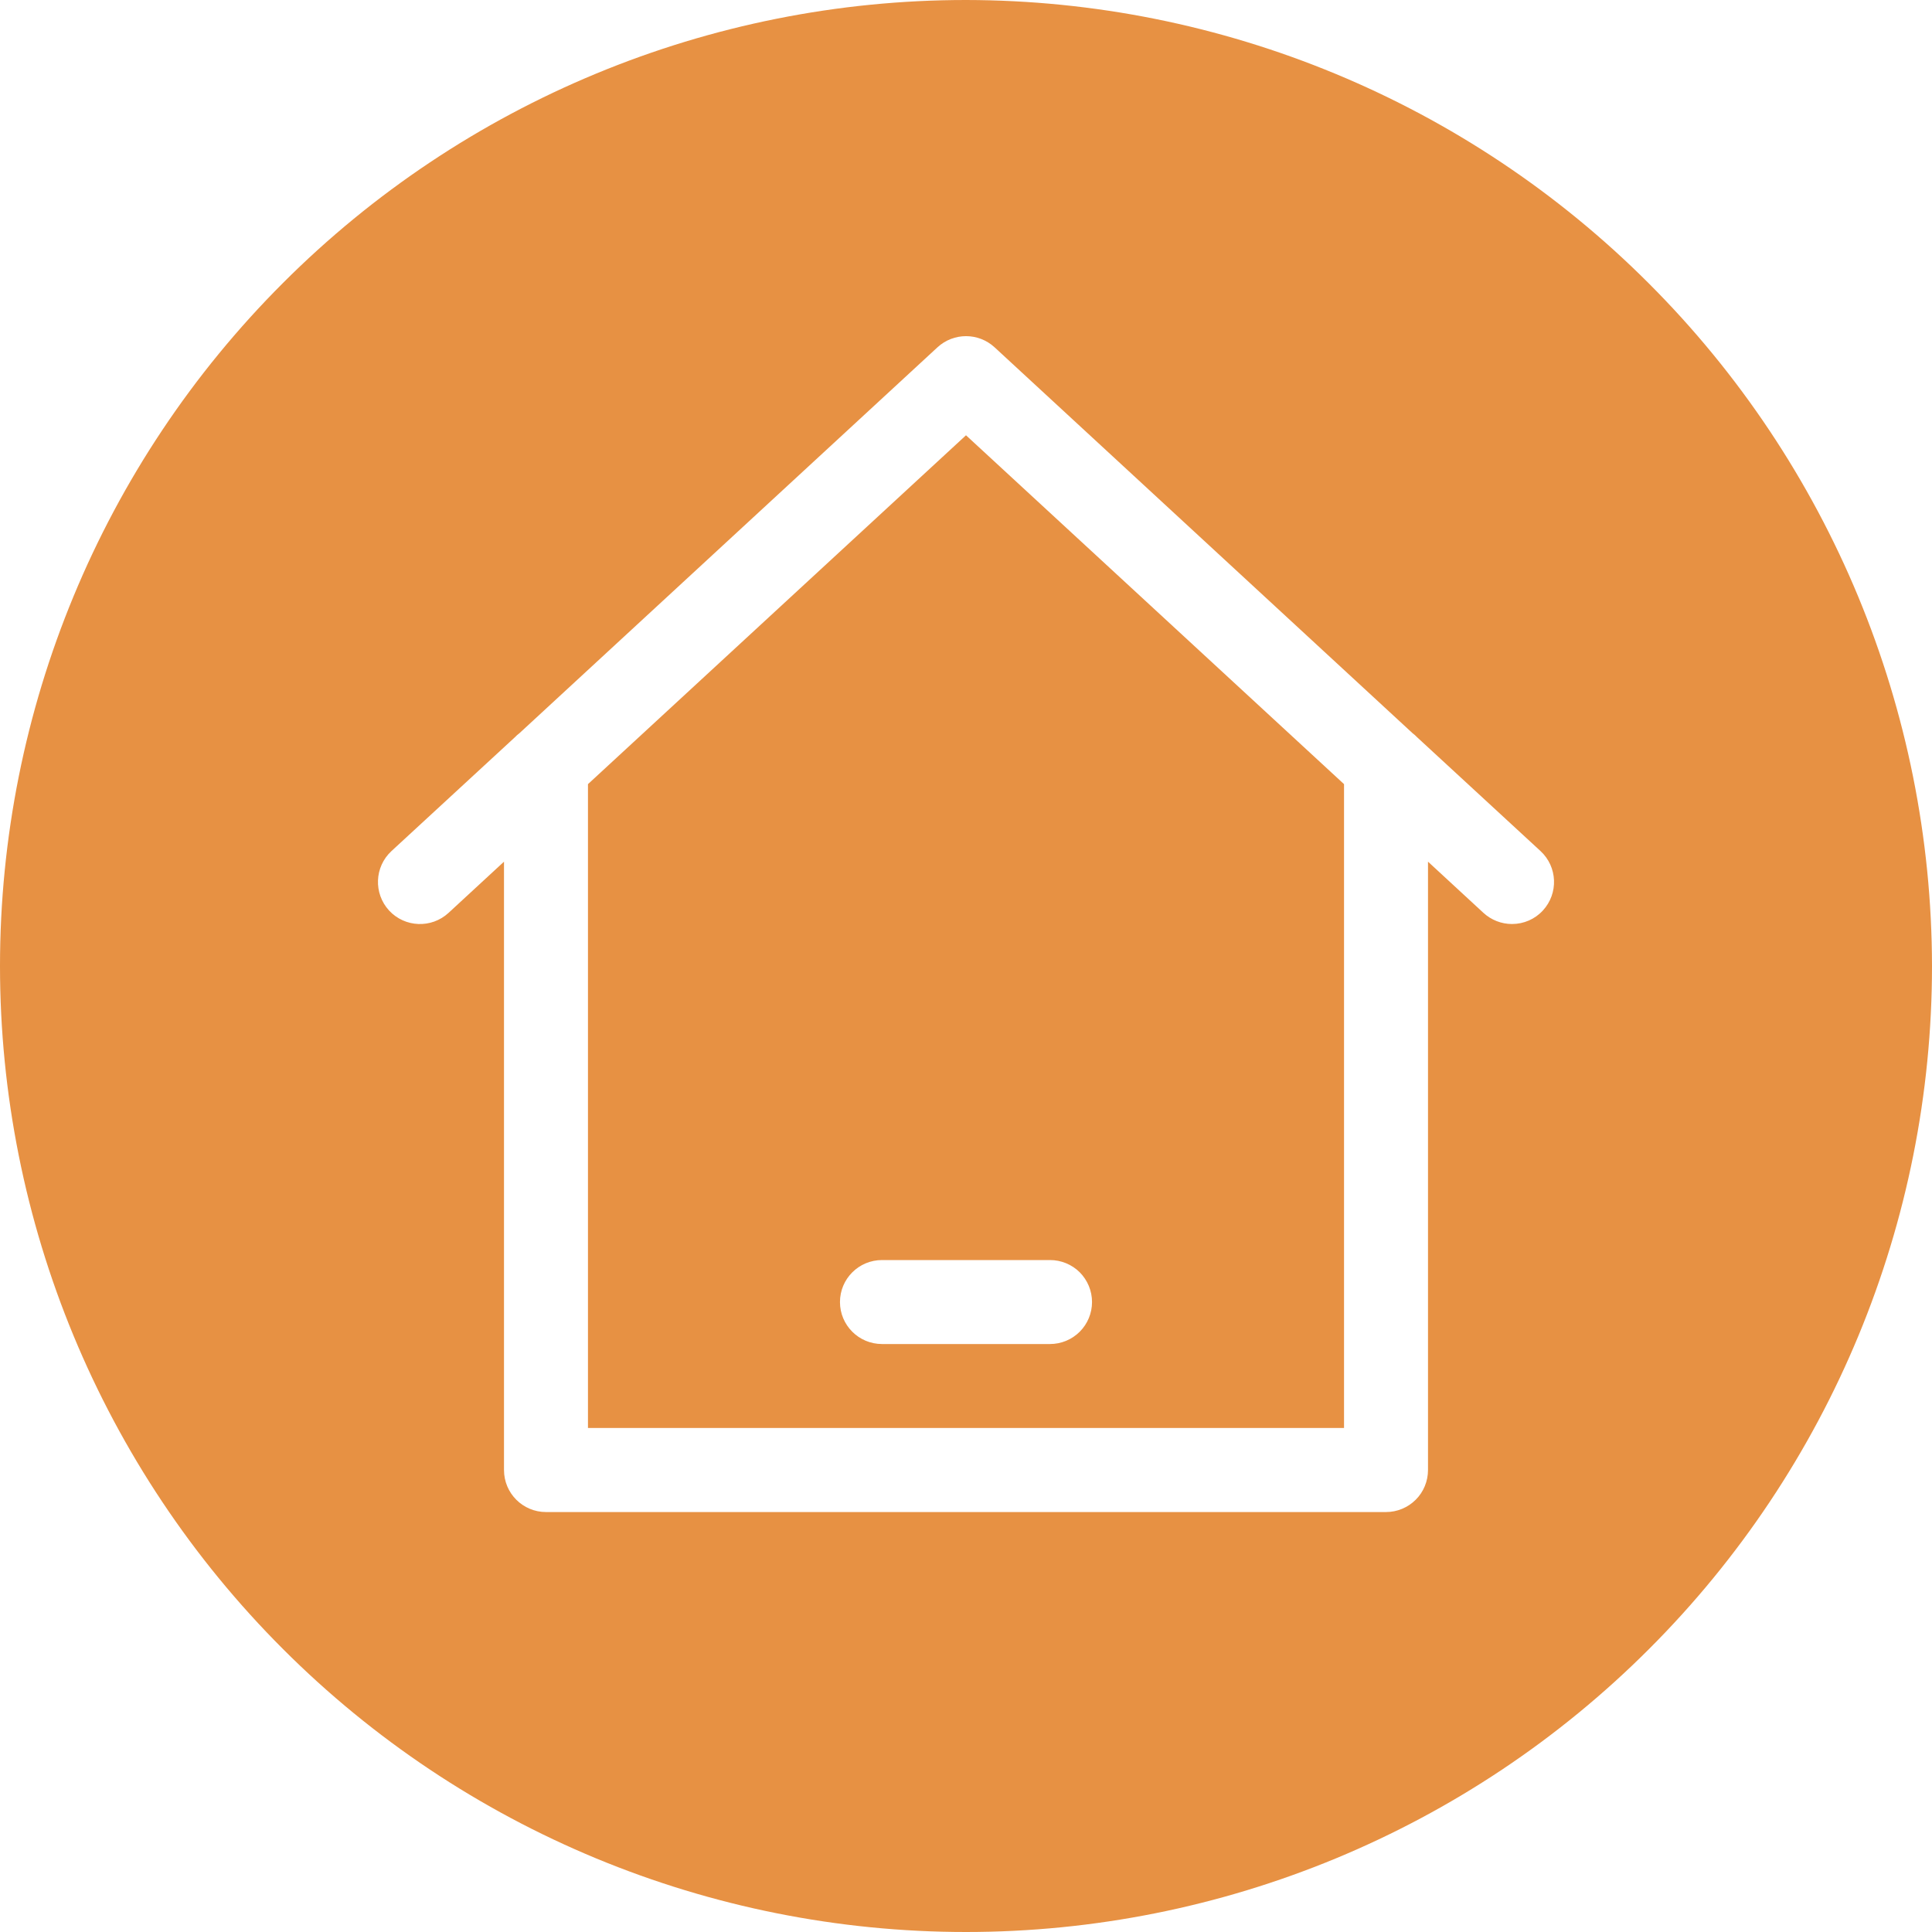 <?xml version="1.0" encoding="UTF-8"?> <svg xmlns="http://www.w3.org/2000/svg" width="30" height="30" viewBox="0 0 30 30" fill="none"> <path d="M9.13 12.176V22.174H20.87V12.176L15 6.759L9.13 12.176ZM16.957 20.218C16.957 20.391 16.888 20.557 16.766 20.679C16.643 20.802 16.477 20.87 16.304 20.87H13.696C13.335 20.87 13.043 20.578 13.043 20.218C13.043 19.858 13.335 19.566 13.696 19.566H16.304C16.477 19.566 16.643 19.634 16.766 19.756C16.888 19.879 16.957 20.045 16.957 20.218V20.218Z" fill="#E79143"></path> <path d="M15 0C11.022 0 7.206 1.58 4.394 4.394C1.58 7.206 0 11.022 0 15C0 18.978 1.58 22.794 4.394 25.606C7.206 28.42 11.022 30 15 30C18.978 30 22.794 28.42 25.606 25.606C28.42 22.794 30 18.978 30 15C29.995 11.023 28.414 7.21 25.601 4.399C22.79 1.586 18.977 0.005 15 0ZM23.958 14.138C23.834 14.273 23.661 14.348 23.478 14.348C23.314 14.348 23.156 14.286 23.035 14.175L22.174 13.38V22.826C22.174 22.999 22.106 23.166 21.983 23.288C21.861 23.41 21.695 23.479 21.522 23.479H8.478C8.118 23.479 7.826 23.187 7.826 22.826V13.38L6.965 14.175C6.699 14.42 6.287 14.403 6.042 14.139C5.798 13.873 5.814 13.461 6.078 13.216L7.994 11.449C8.017 11.425 8.041 11.403 8.067 11.384L14.557 5.393C14.808 5.162 15.193 5.162 15.444 5.393L21.933 11.384C21.959 11.403 21.983 11.425 22.006 11.449L23.922 13.216C24.186 13.461 24.202 13.873 23.958 14.138L23.958 14.138Z" fill="#E79143"></path> </svg> 